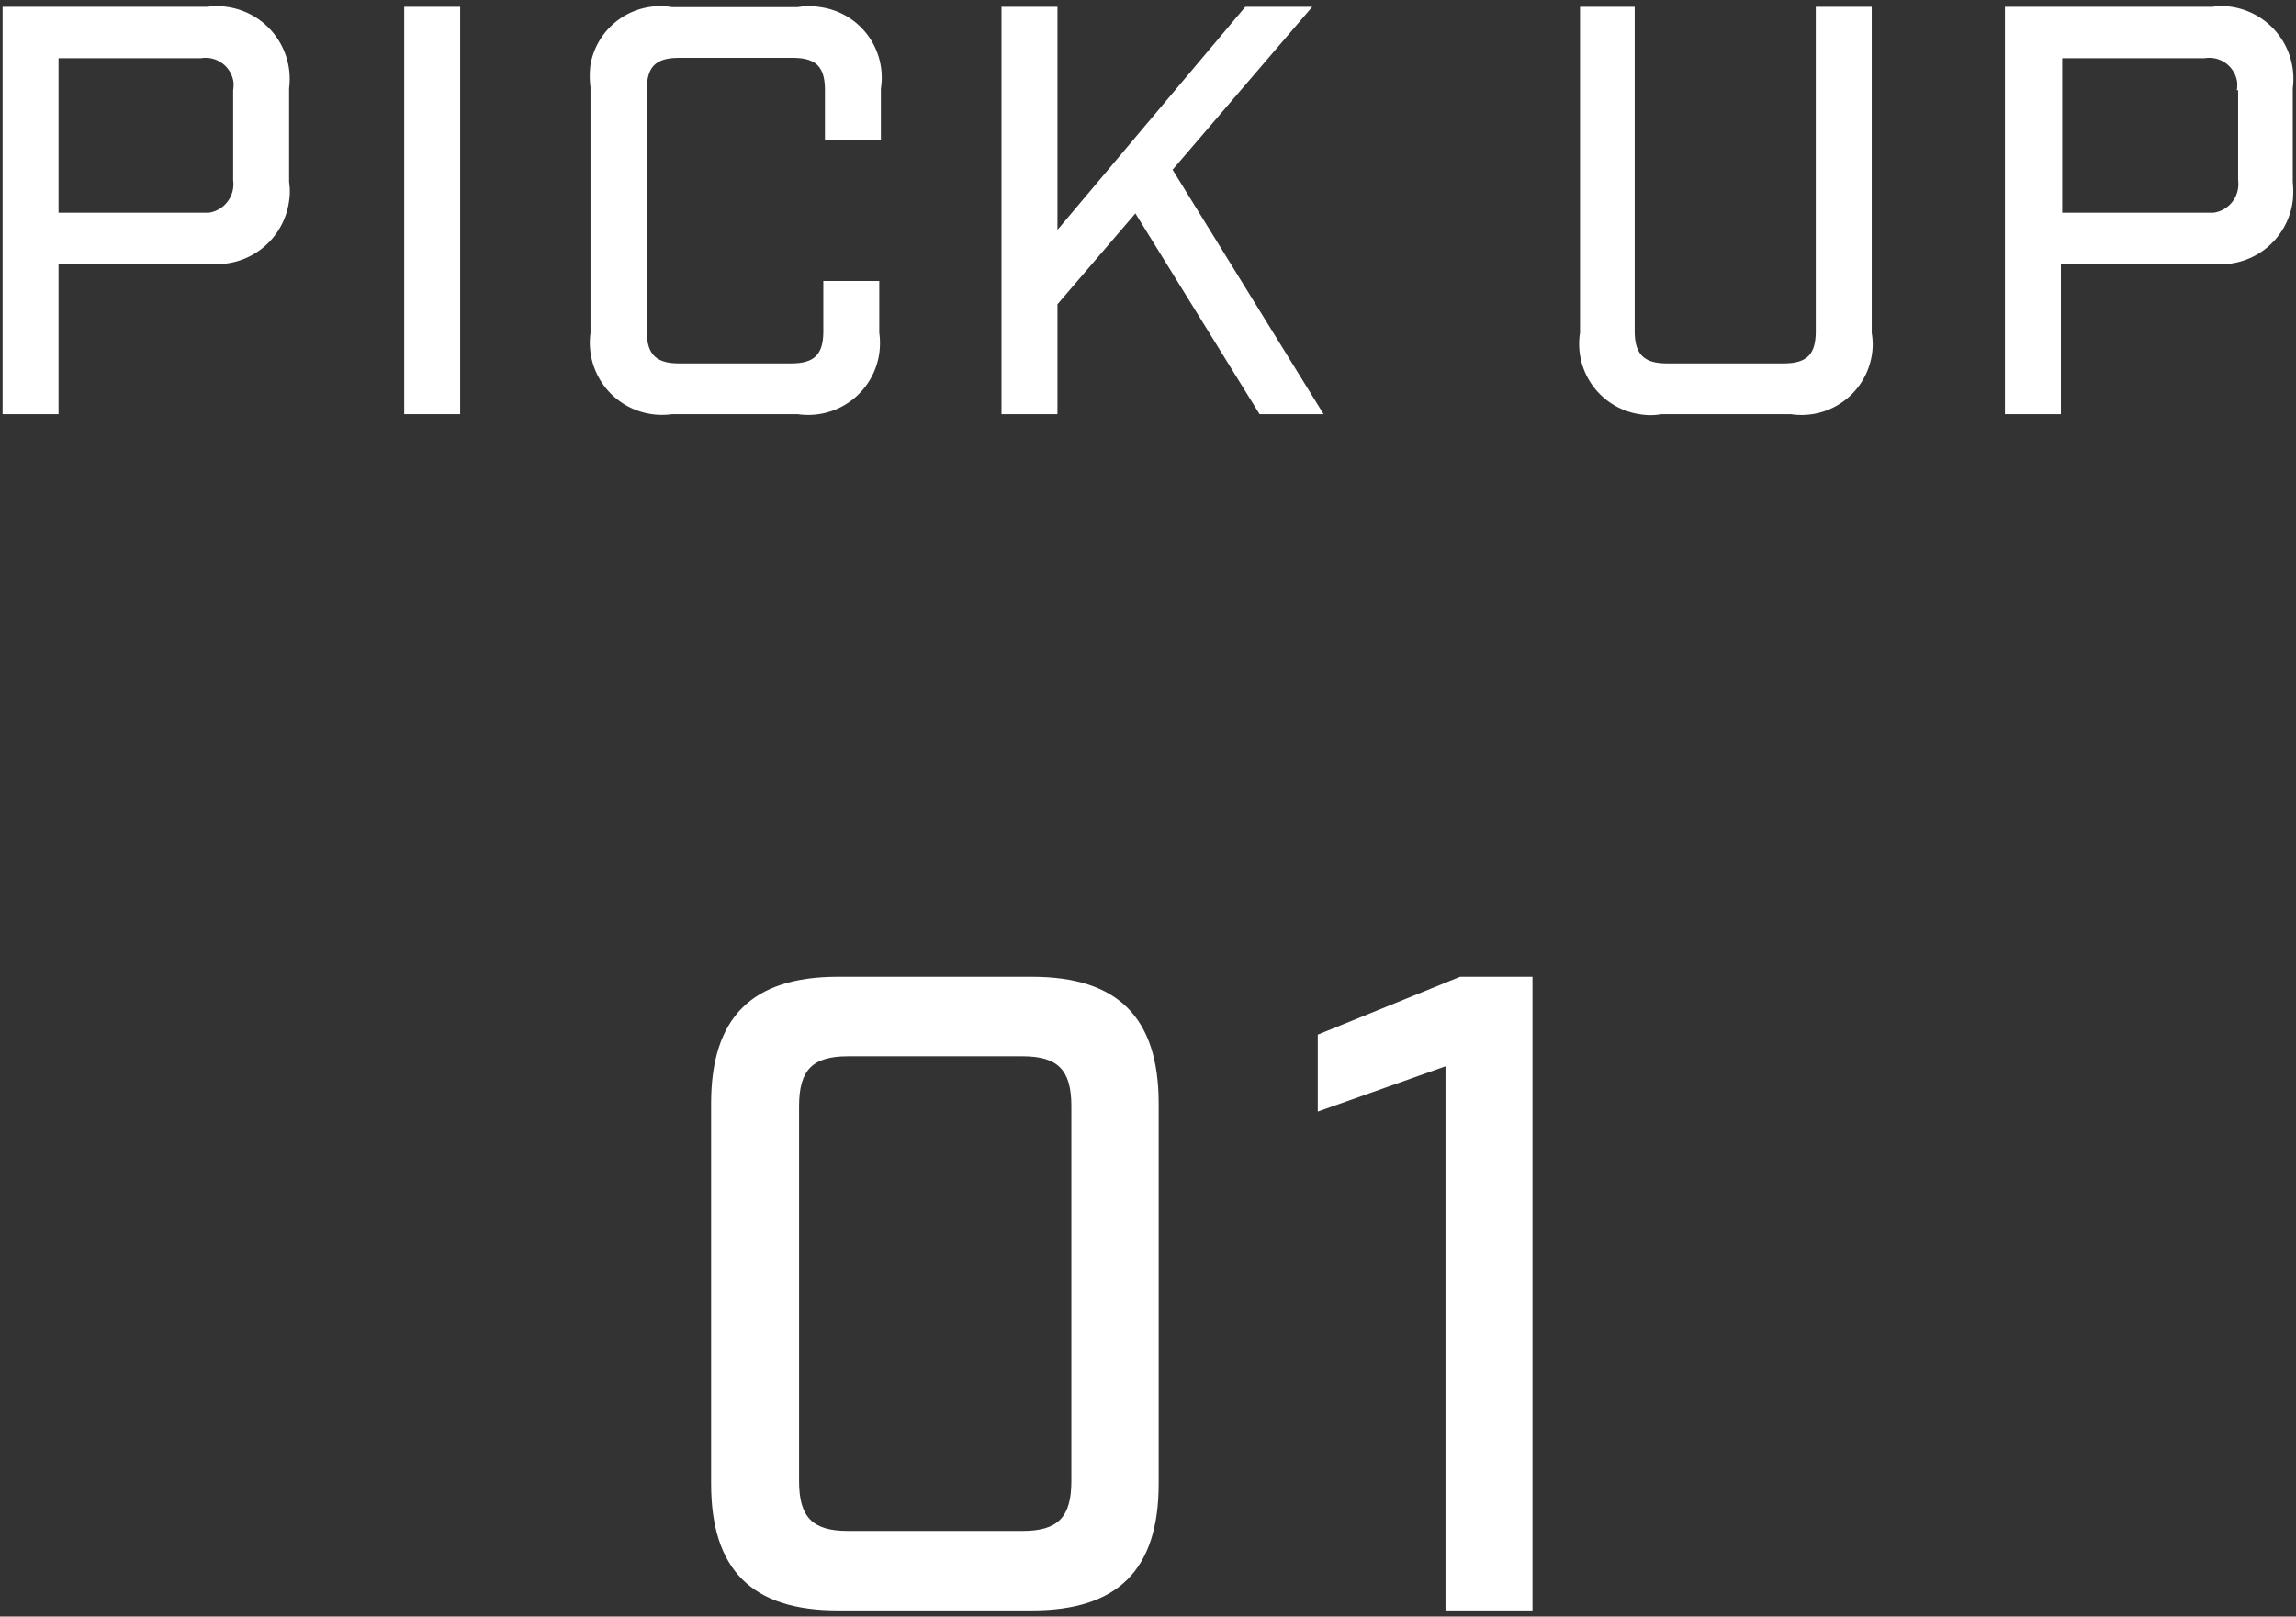 <svg xmlns="http://www.w3.org/2000/svg" viewBox="0 0 71 50" width="71" height="50" fill="#fff"><rect x="0" y="0" width="71" height="50" fill="#333333" stroke="none"/><rect x="12.5" y="0.21" width="1.73" height="12.6"/><path d="M7,.21a1.88,1.88,0,0,0-.58,0H.08v12.6H1.81V8.15H6.42A2.25,2.25,0,0,0,8.94,6.21a1.88,1.88,0,0,0,0-.58V2.73A2.25,2.25,0,0,0,7,.21Zm.21,2.58V5.58a.89.89,0,0,1-.76,1H1.81V1.8H6.22a.87.87,0,0,1,1,.74A1,1,0,0,1,7.21,2.79Z"/><path d="M56.15,10.24c0,.72-.27,1-1,1h-3.6c-.7,0-1-.27-1-1V.21H48.86V10.29a2.2,2.2,0,0,0,1.83,2.52,2,2,0,0,0,.69,0h4A2.2,2.2,0,0,0,57.88,11a2.06,2.06,0,0,0,0-.7V.21H56.15Z"/><path d="M27.19,10.93a2.29,2.29,0,0,0,0-.64V8.69H25.46v1.55c0,.72-.27,1-1,1H21c-.7,0-1-.27-1-1V2.79c0-.72.27-1,1-1h3.51c.72,0,1,.27,1,1V4.34h1.73V2.74A2.2,2.2,0,0,0,25.37.22a2.06,2.06,0,0,0-.7,0H20.78A2.19,2.19,0,0,0,18.26,2a2.73,2.73,0,0,0,0,.7V10.3a2.23,2.23,0,0,0,2.52,2.51h3.89A2.22,2.22,0,0,0,27.19,10.93Z"/><path d="M69,.21a1.88,1.88,0,0,0-.58,0H62v12.6h1.73V8.15h4.61A2.25,2.25,0,0,0,70.9,6.21a2.81,2.81,0,0,0,0-.58V2.73A2.25,2.25,0,0,0,69,.21Zm.21,2.58V5.58a.89.89,0,0,1-.77,1H63.77V1.8h4.41a.87.87,0,0,1,1,.74A1,1,0,0,1,69.17,2.79Z"/><polygon points="36.26 5.25 40.58 0.21 38.51 0.21 32.7 7.11 32.7 0.21 30.97 0.21 30.97 12.81 32.7 12.81 32.7 9.41 35.11 6.6 38.95 12.81 40.93 12.81 36.26 5.25"/><path d="M31.91,30.21h-6c-2.66,0-3.92,1.26-3.92,3.92V45.89c0,2.66,1.26,3.92,3.92,3.92h6c2.66,0,3.92-1.26,3.92-3.92V34.13C35.83,31.47,34.57,30.21,31.91,30.21Zm1.22,15.6c0,1.12-.42,1.54-1.51,1.54h-5.4c-1.09,0-1.51-.42-1.51-1.54V34.21c0-1.12.42-1.54,1.51-1.54h5.4c1.09,0,1.51.42,1.51,1.54Z"/><polygon points="40.75 32 40.75 34.38 44.7 32.98 44.7 49.81 47.39 49.81 47.39 30.21 45.15 30.21 40.75 32"/></svg>
